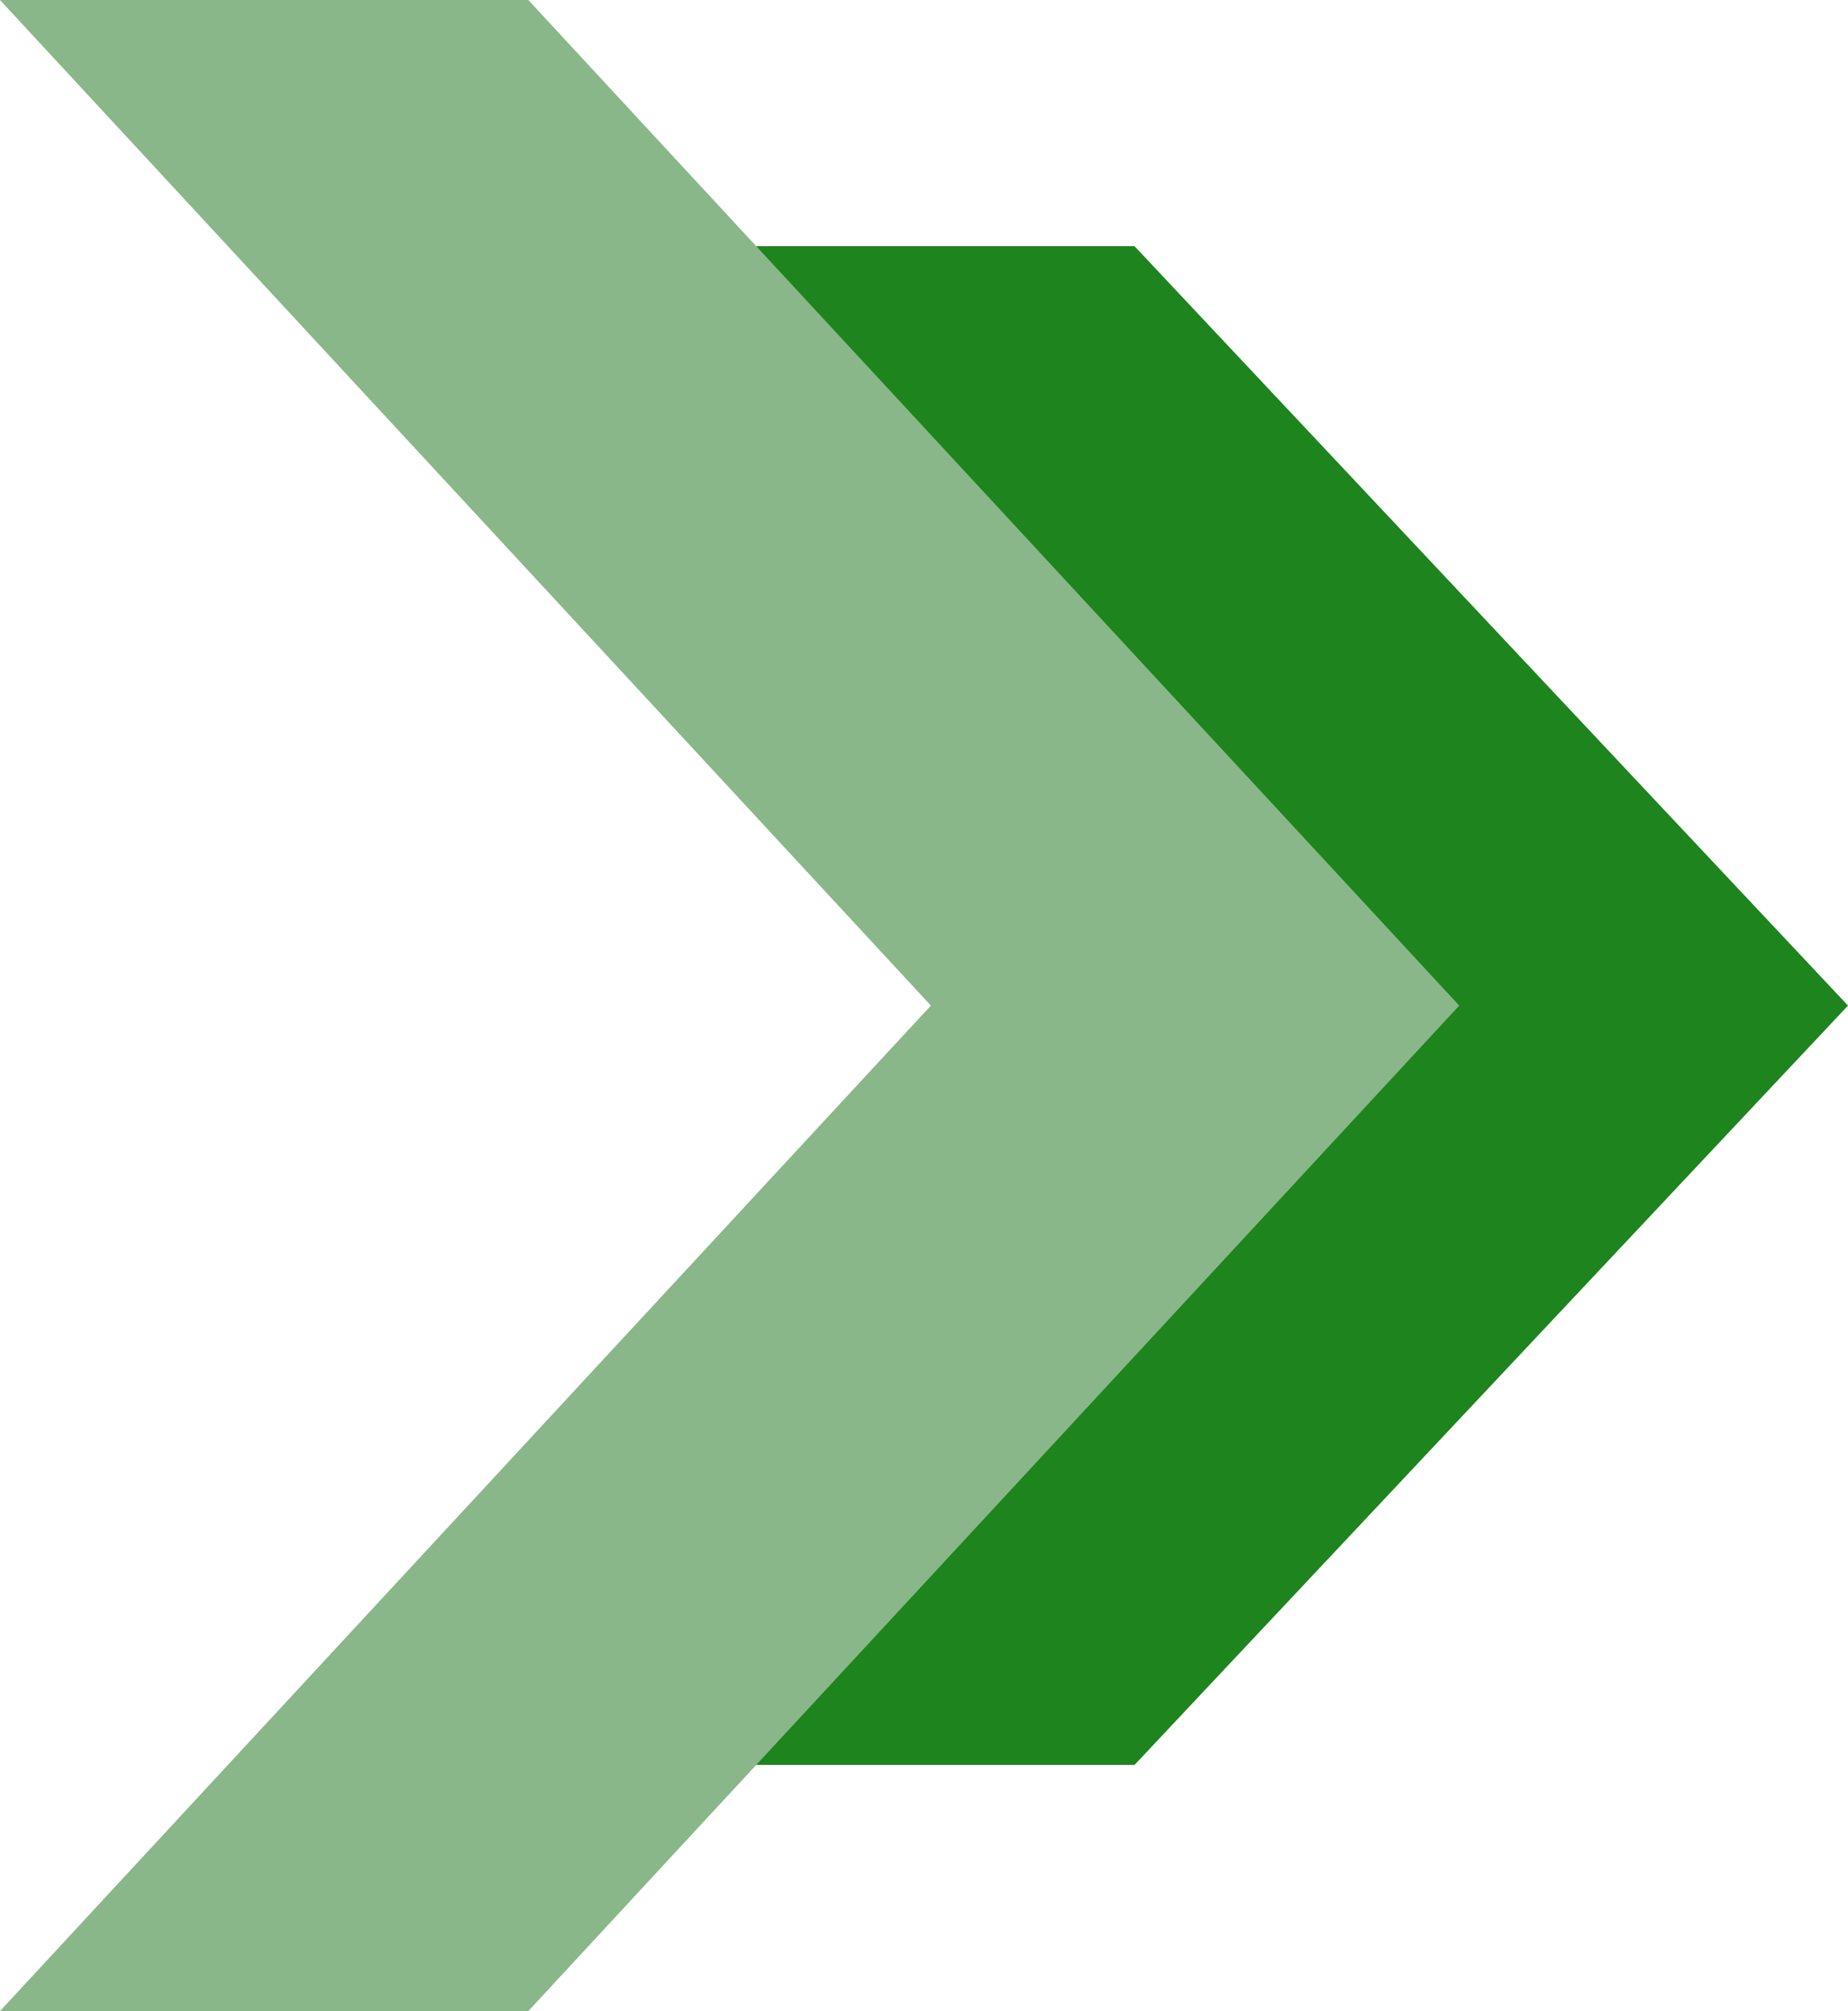 <svg xmlns="http://www.w3.org/2000/svg" width="52.525" height="57.15" viewBox="0 0 52.525 57.15"><defs><style>.a{fill:#1e841e;}.b{fill:#89b789;}</style></defs><path class="a" d="M0,43.157,20.278,21.579H31.787L11.509,43.157ZM20.278,21.579,0,0H11.509L31.787,21.579Z" transform="translate(20.738 6.997)"/><path class="b" d="M0,57.15,26.458,28.576H41.475L15.016,57.15ZM26.458,28.576,0,0H15.016L41.475,28.576Z" transform="translate(0 0)"/></svg>